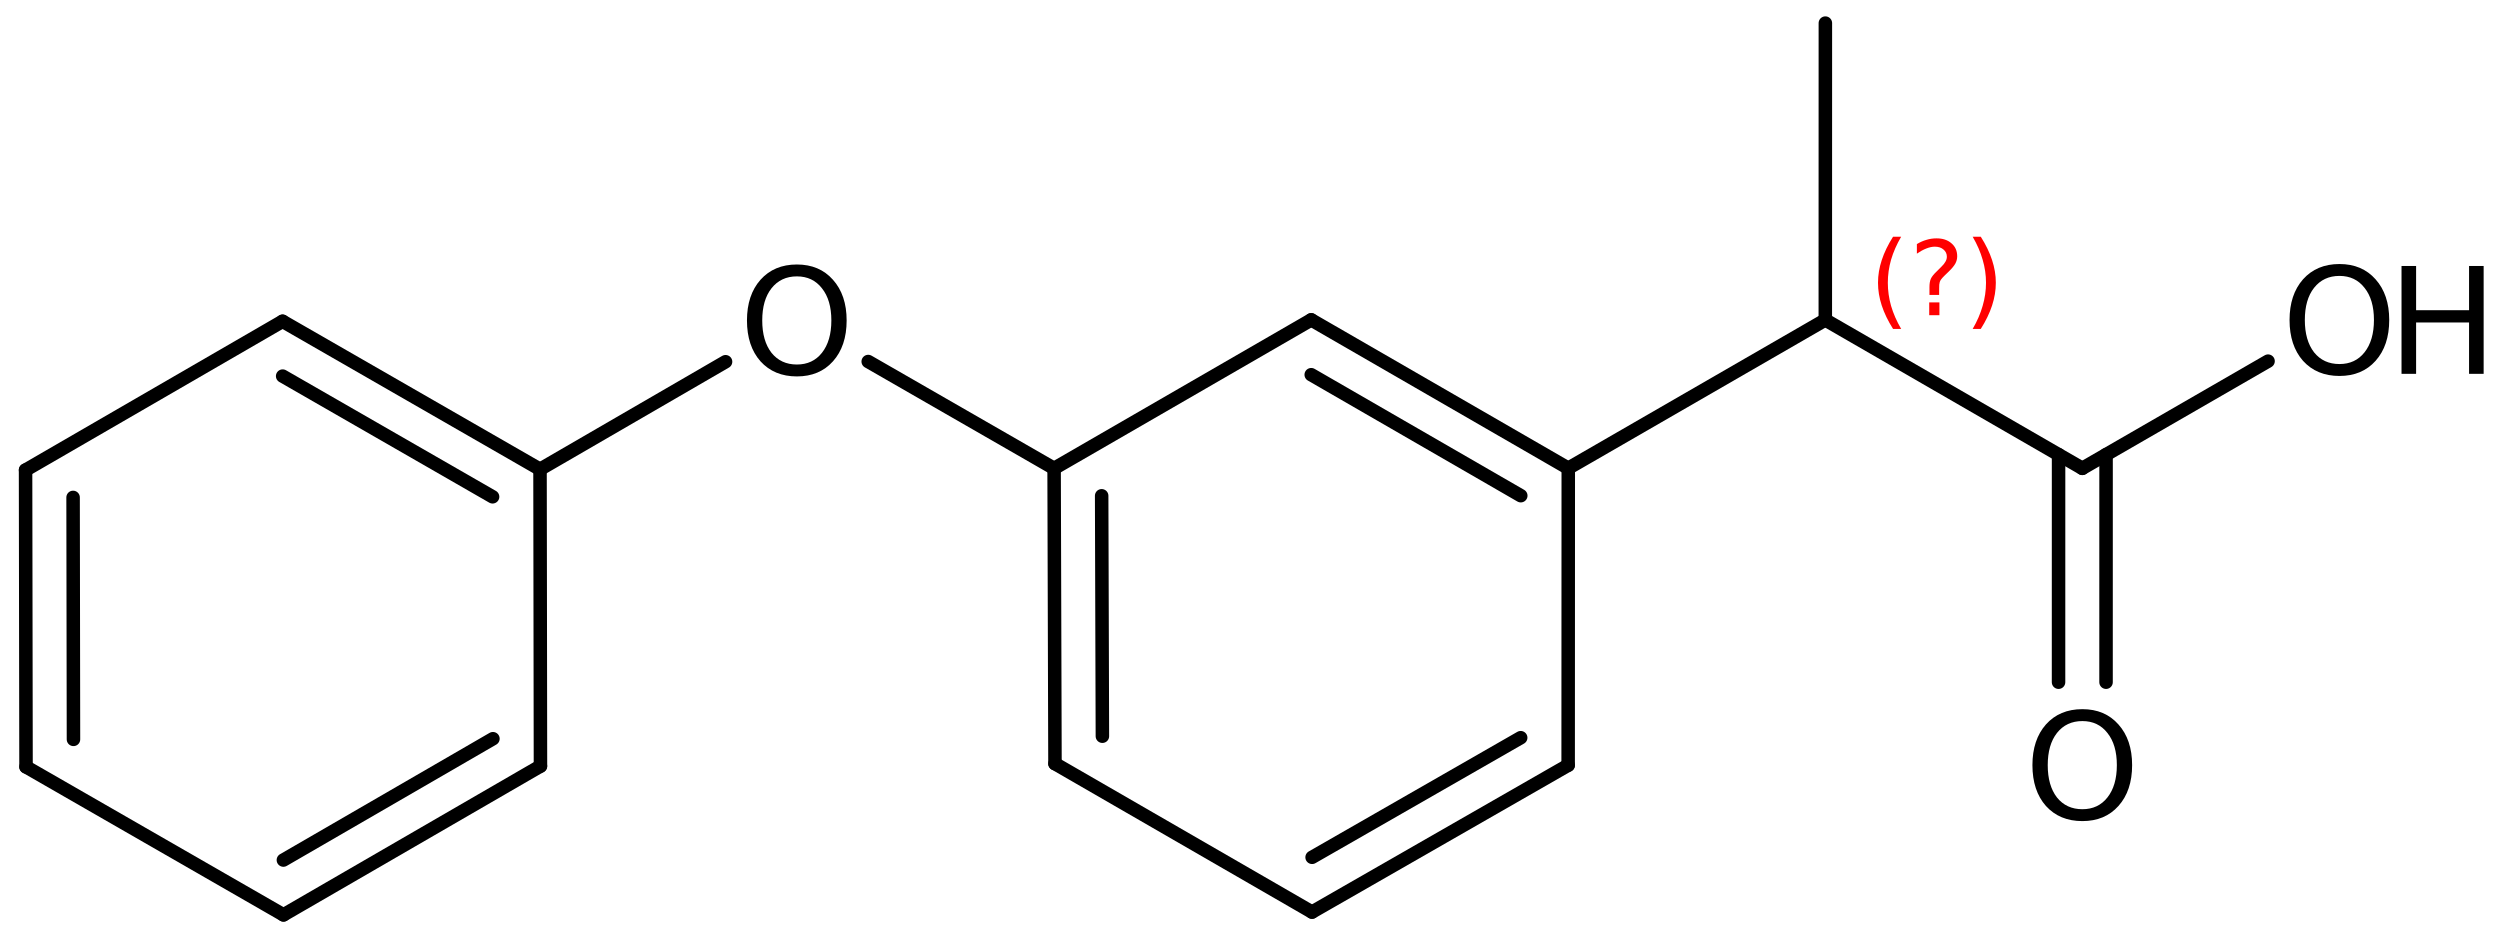 <?xml version='1.0' encoding='UTF-8'?>
<!DOCTYPE svg PUBLIC "-//W3C//DTD SVG 1.1//EN" "http://www.w3.org/Graphics/SVG/1.1/DTD/svg11.dtd">
<svg version='1.2' xmlns='http://www.w3.org/2000/svg' xmlns:xlink='http://www.w3.org/1999/xlink' width='85.58mm' height='32.193mm' viewBox='0 0 85.58 32.193'>
  <desc>Generated by the Chemistry Development Kit (http://github.com/cdk)</desc>
  <g stroke-linecap='round' stroke-linejoin='round' stroke='#000000' stroke-width='.462' fill='#000000'>
    <rect x='.0' y='.0' width='86.0' height='33.0' fill='#FFFFFF' stroke='none'/>
    <g id='mol1' class='mol'>
      <line id='mol1bnd1' class='bond' x1='62.486' y1='.791' x2='62.484' y2='10.951'/>
      <line id='mol1bnd2' class='bond' x1='62.484' y1='10.951' x2='53.685' y2='16.029'/>
      <g id='mol1bnd3' class='bond'>
        <line x1='53.685' y1='16.029' x2='44.886' y2='10.949'/>
        <line x1='52.059' y1='16.968' x2='44.886' y2='12.827'/>
      </g>
      <line id='mol1bnd4' class='bond' x1='44.886' y1='10.949' x2='36.084' y2='16.035'/>
      <g id='mol1bnd5' class='bond'>
        <line x1='36.084' y1='16.035' x2='36.114' y2='26.142'/>
        <line x1='37.712' y1='16.972' x2='37.737' y2='25.202'/>
      </g>
      <line id='mol1bnd6' class='bond' x1='36.114' y1='26.142' x2='44.913' y2='31.222'/>
      <g id='mol1bnd7' class='bond'>
        <line x1='44.913' y1='31.222' x2='53.681' y2='26.195'/>
        <line x1='44.916' y1='29.347' x2='52.056' y2='25.253'/>
      </g>
      <line id='mol1bnd8' class='bond' x1='53.685' y1='16.029' x2='53.681' y2='26.195'/>
      <line id='mol1bnd9' class='bond' x1='36.084' y1='16.035' x2='29.721' y2='12.376'/>
      <line id='mol1bnd10' class='bond' x1='24.837' y1='12.383' x2='18.486' y2='16.065'/>
      <g id='mol1bnd11' class='bond'>
        <line x1='18.486' y1='16.065' x2='9.673' y2='10.998'/>
        <line x1='16.862' y1='17.006' x2='9.676' y2='12.875'/>
      </g>
      <line id='mol1bnd12' class='bond' x1='9.673' y1='10.998' x2='.875' y2='16.091'/>
      <g id='mol1bnd13' class='bond'>
        <line x1='.875' y1='16.091' x2='.891' y2='26.251'/>
        <line x1='2.502' y1='17.028' x2='2.515' y2='25.31'/>
      </g>
      <line id='mol1bnd14' class='bond' x1='.891' y1='26.251' x2='9.704' y2='31.318'/>
      <g id='mol1bnd15' class='bond'>
        <line x1='9.704' y1='31.318' x2='18.501' y2='26.225'/>
        <line x1='9.701' y1='29.441' x2='16.874' y2='25.288'/>
      </g>
      <line id='mol1bnd16' class='bond' x1='18.486' y1='16.065' x2='18.501' y2='26.225'/>
      <line id='mol1bnd17' class='bond' x1='62.484' y1='10.951' x2='71.282' y2='16.032'/>
      <g id='mol1bnd18' class='bond'>
        <line x1='72.095' y1='15.563' x2='72.094' y2='23.353'/>
        <line x1='70.469' y1='15.563' x2='70.468' y2='23.353'/>
      </g>
      <line id='mol1bnd19' class='bond' x1='71.282' y1='16.032' x2='77.64' y2='12.363'/>
      <path id='mol1atm9' class='atom' d='M27.279 9.461q-.547 .0 -.869 .408q-.317 .401 -.317 1.101q.0 .699 .317 1.107q.322 .401 .869 .401q.542 .0 .858 -.401q.322 -.408 .322 -1.107q.0 -.7 -.322 -1.101q-.316 -.408 -.858 -.408zM27.279 9.054q.773 -.0 1.235 .523q.468 .523 .468 1.393q.0 .876 -.468 1.399q-.462 .517 -1.235 .517q-.778 -.0 -1.246 -.517q-.463 -.523 -.463 -1.399q.0 -.87 .463 -1.393q.468 -.523 1.246 -.523z' stroke='none'/>
      <path id='mol1atm17' class='atom' d='M71.284 24.684q-.548 -.0 -.87 .407q-.316 .402 -.316 1.101q-.0 .7 .316 1.107q.322 .402 .87 .402q.541 -.0 .857 -.402q.323 -.407 .323 -1.107q-.0 -.699 -.323 -1.101q-.316 -.407 -.857 -.407zM71.284 24.276q.772 .0 1.234 .523q.469 .523 .469 1.393q-.0 .876 -.469 1.399q-.462 .517 -1.234 .517q-.779 .0 -1.247 -.517q-.463 -.523 -.463 -1.399q.0 -.87 .463 -1.393q.468 -.523 1.247 -.523z' stroke='none'/>
      <g id='mol1atm18' class='atom'>
        <path d='M80.085 9.445q-.548 .0 -.87 .408q-.316 .401 -.316 1.101q-.0 .699 .316 1.107q.322 .401 .87 .401q.541 .0 .857 -.401q.323 -.408 .323 -1.107q-.0 -.7 -.323 -1.101q-.316 -.408 -.857 -.408zM80.085 9.038q.772 -.0 1.235 .523q.468 .523 .468 1.393q-.0 .876 -.468 1.399q-.463 .517 -1.235 .517q-.779 -.0 -1.247 -.517q-.462 -.523 -.462 -1.399q-.0 -.87 .462 -1.393q.468 -.523 1.247 -.523z' stroke='none'/>
        <path d='M82.209 9.105h.499v1.514h1.813v-1.514h.499v3.692h-.499v-1.758h-1.813v1.758h-.499v-3.692z' stroke='none'/>
      </g>
      <path d='M65.08 8.104q-.23 .396 -.345 .787q-.111 .388 -.111 .788q.0 .4 .111 .792q.115 .392 .345 .788h-.277q-.259 -.409 -.387 -.801q-.128 -.391 -.128 -.779q.0 -.387 .128 -.775q.128 -.392 .387 -.8h.277zM66.041 10.352h.349v.438h-.349v-.438zM66.381 10.096h-.332v-.264q.0 -.178 .047 -.289q.051 -.111 .209 -.26l.153 -.153q.098 -.094 .14 -.175q.047 -.081 .047 -.166q.0 -.153 -.115 -.247q-.11 -.098 -.298 -.098q-.136 .0 -.294 .064q-.153 .06 -.319 .175v-.328q.162 -.098 .328 -.145q.166 -.051 .345 -.051q.319 .0 .511 .17q.196 .166 .196 .443q-.0 .132 -.064 .251q-.064 .115 -.217 .264l-.154 .149q-.081 .081 -.115 .128q-.034 .047 -.047 .09q-.012 .038 -.017 .089q-.004 .051 -.004 .14v.213zM67.529 8.104h.277q.259 .408 .387 .8q.128 .388 .128 .775q-.0 .388 -.128 .779q-.128 .392 -.387 .801h-.277q.23 -.396 .341 -.788q.115 -.392 .115 -.792q-.0 -.4 -.115 -.788q-.111 -.391 -.341 -.787z' stroke='none' fill='#FF0000'/>
    </g>
  </g>
</svg>

